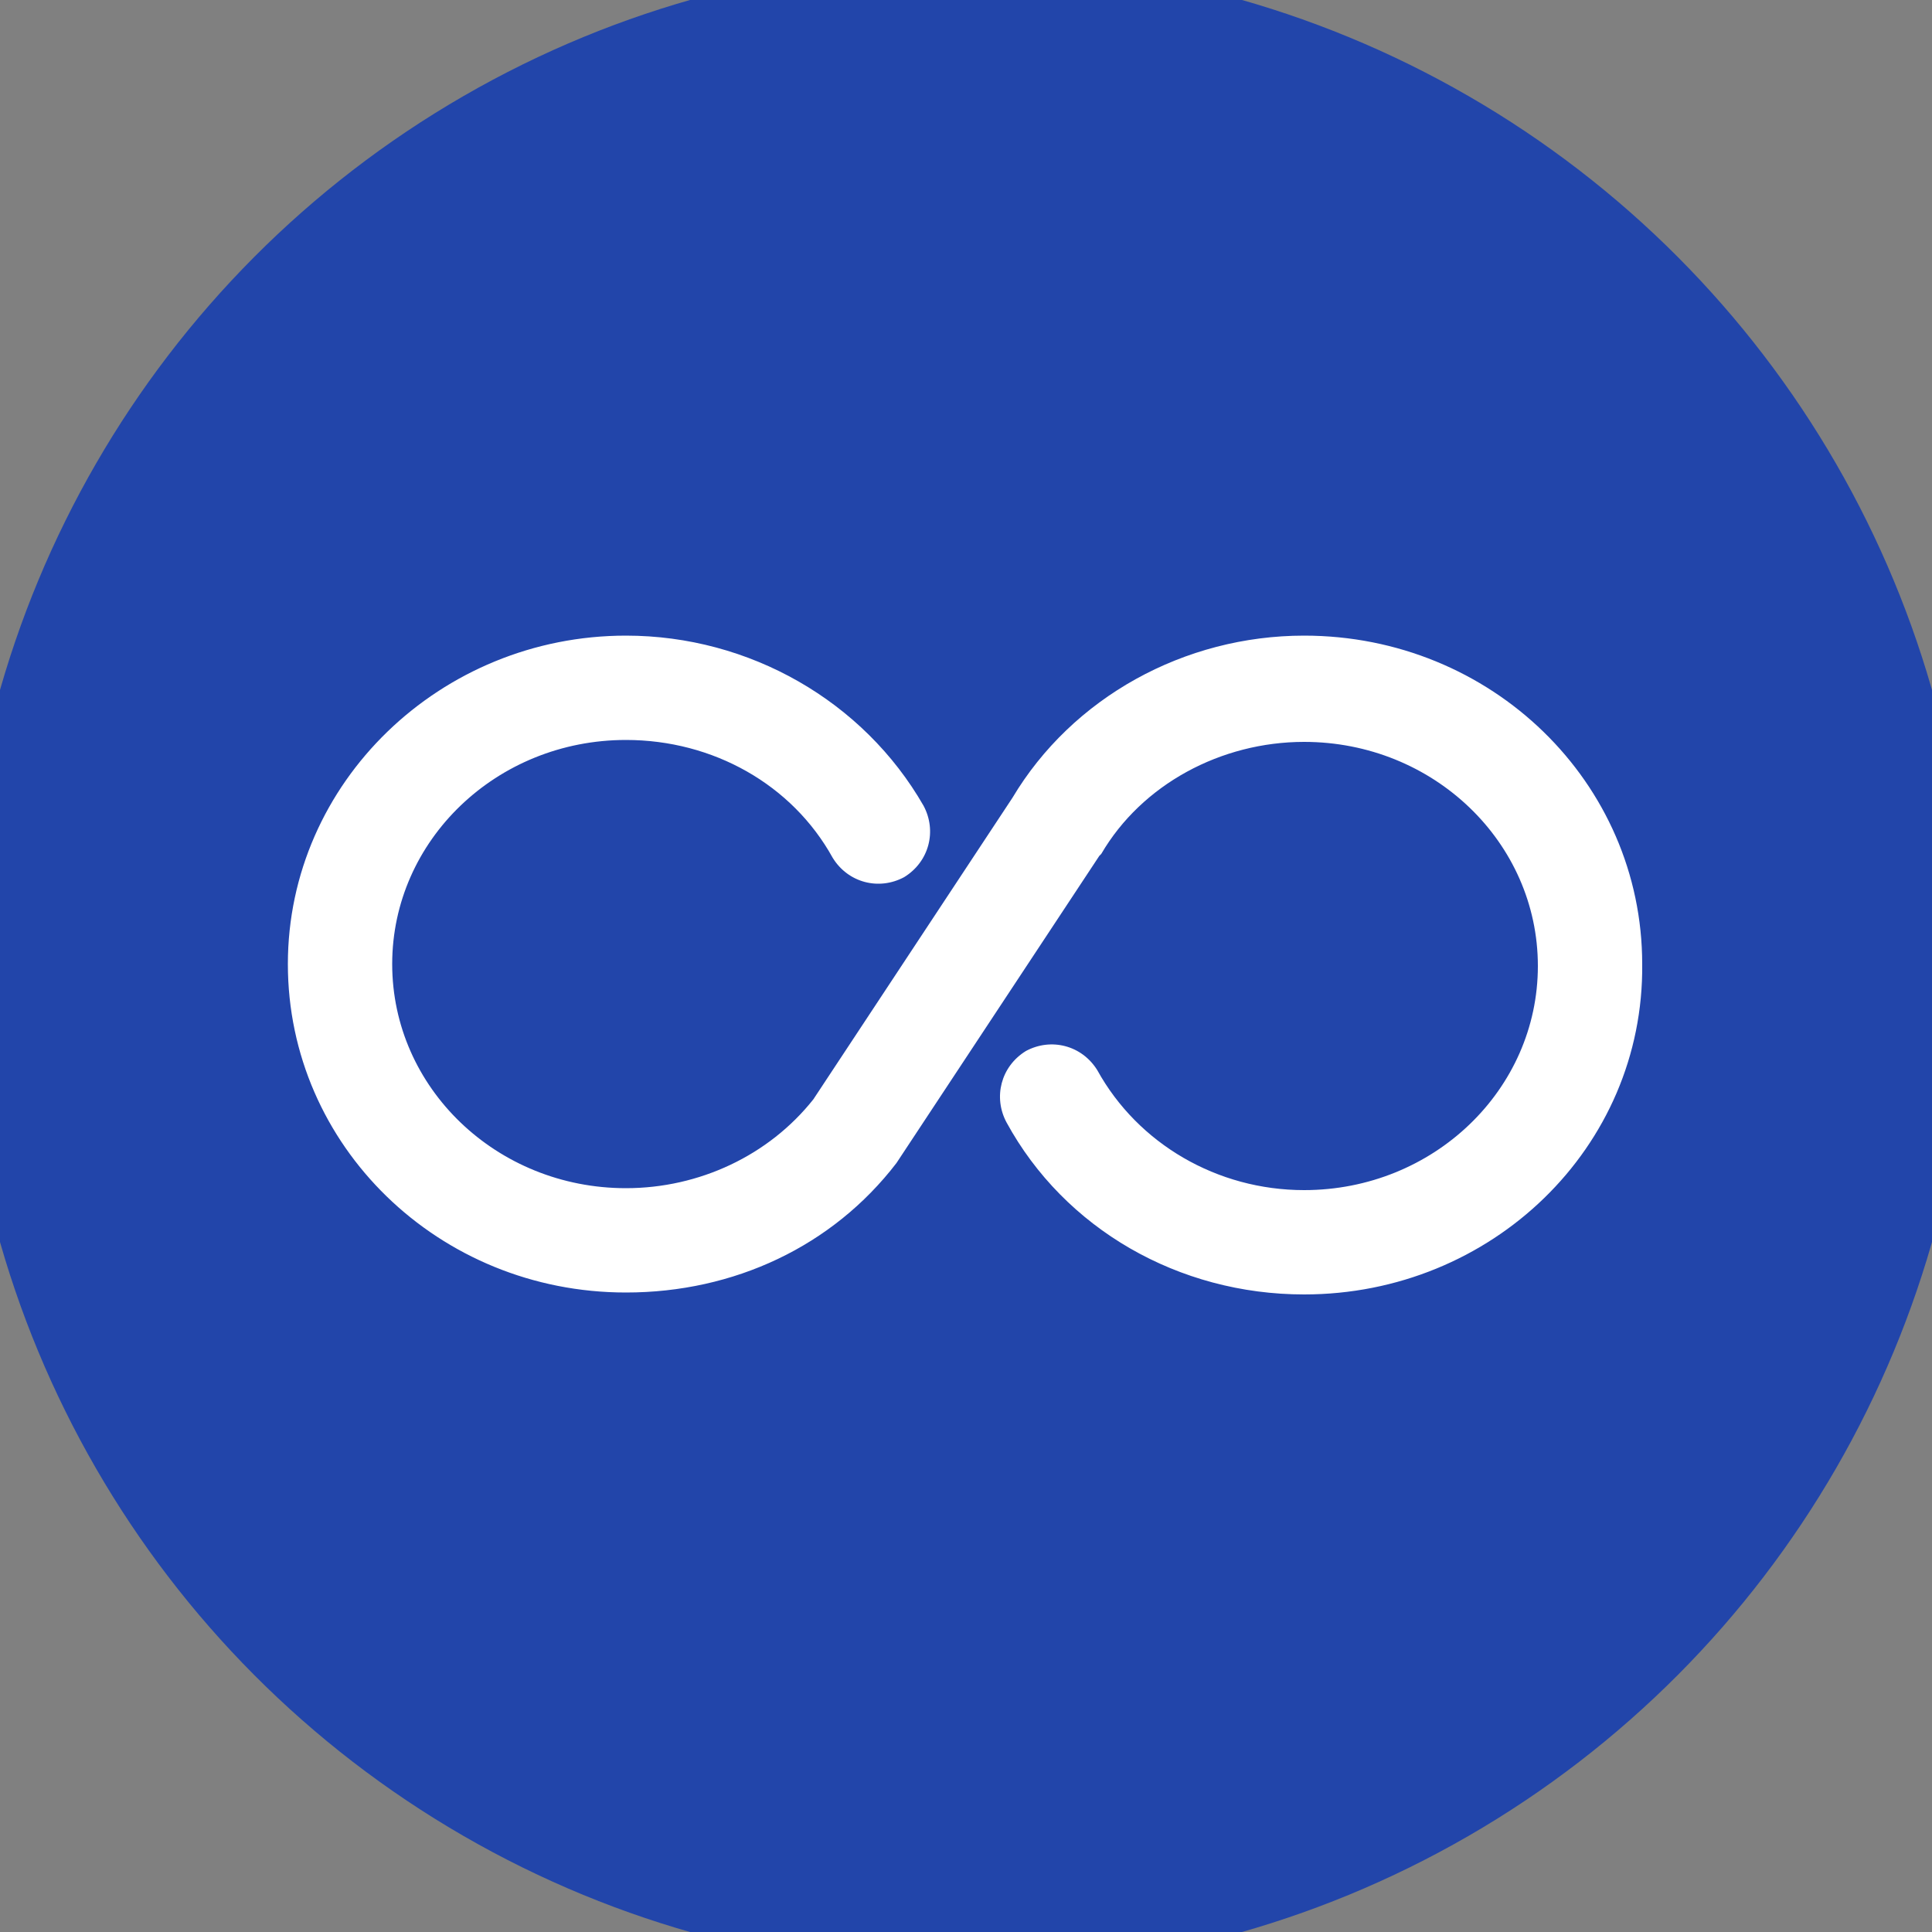<svg xmlns="http://www.w3.org/2000/svg" width="128" height="128" viewBox="0 0 100 100" shape-rendering="geometricPrecision">
                            <rect x="0" y="0" width="100" height="100" fill="#808080" stroke="none"/>
                            <defs>
                                <clipPath id="clip">
                                    <circle cx="50" cy="50" r="52" />
                                    <!--<rect x="0" y="0" width="100" height="100"/>-->
                                </clipPath>
                            </defs>
                            <g transform="rotate(0 50 50)">
                            <rect x="0" y="0" width="100" height="100" fill="#2245aa" clip-path="url(#clip)"/><path d="M55.5,24.4c0,3.1-2.5,5.5-5.5,5.5s-5.5-2.5-5.5-5.5s2.5-5.7,5.5-5.5C53.1,19,55.5,21.3,55.5,24.4z M44.5,75.6c0-3.1,2.5-5.6,5.5-5.5c3,0.1,5.5,2.5,5.5,5.5c0,3.1-2.5,5.5-5.5,5.5S44.5,78.7,44.5,75.6z" fill="#2245aa" clip-path="url(#clip)"/><path d="M67.5,67c-6.5,0-12.4-3.4-15.4-8.9c-0.7-1.3-0.3-2.9,1-3.7c1.3-0.7,2.9-0.3,3.7,1c2.1,3.8,6.2,6.2,10.7,6.2 c6.7,0,12.1-5.2,12.1-11.6c0-6.4-5.4-11.6-12.1-11.6c-4.3,0-8.4,2.2-10.5,5.8l-0.1,0.1L46.4,60.2c-3.3,4.3-8.4,6.7-14,6.7 c-9.7,0-17.5-7.6-17.5-17c0-9.4,7.9-17,17.5-17c6.4,0,12.3,3.4,15.4,8.8c0.7,1.3,0.3,2.9-1,3.7c-1.3,0.7-2.9,0.3-3.7-1 c-2.1-3.8-6.2-6.1-10.7-6.1c-6.7,0-12.1,5.2-12.1,11.6c0,6.4,5.4,11.6,12.1,11.6c3.8,0,7.4-1.7,9.7-4.6l10.3-15.6 c3.1-5.2,8.9-8.4,15.1-8.4c9.7,0,17.5,7.6,17.5,17C85.1,59.4,77.2,67,67.5,67z" fill="#ffffff" clip-path="url(#clip)"/></g></svg>